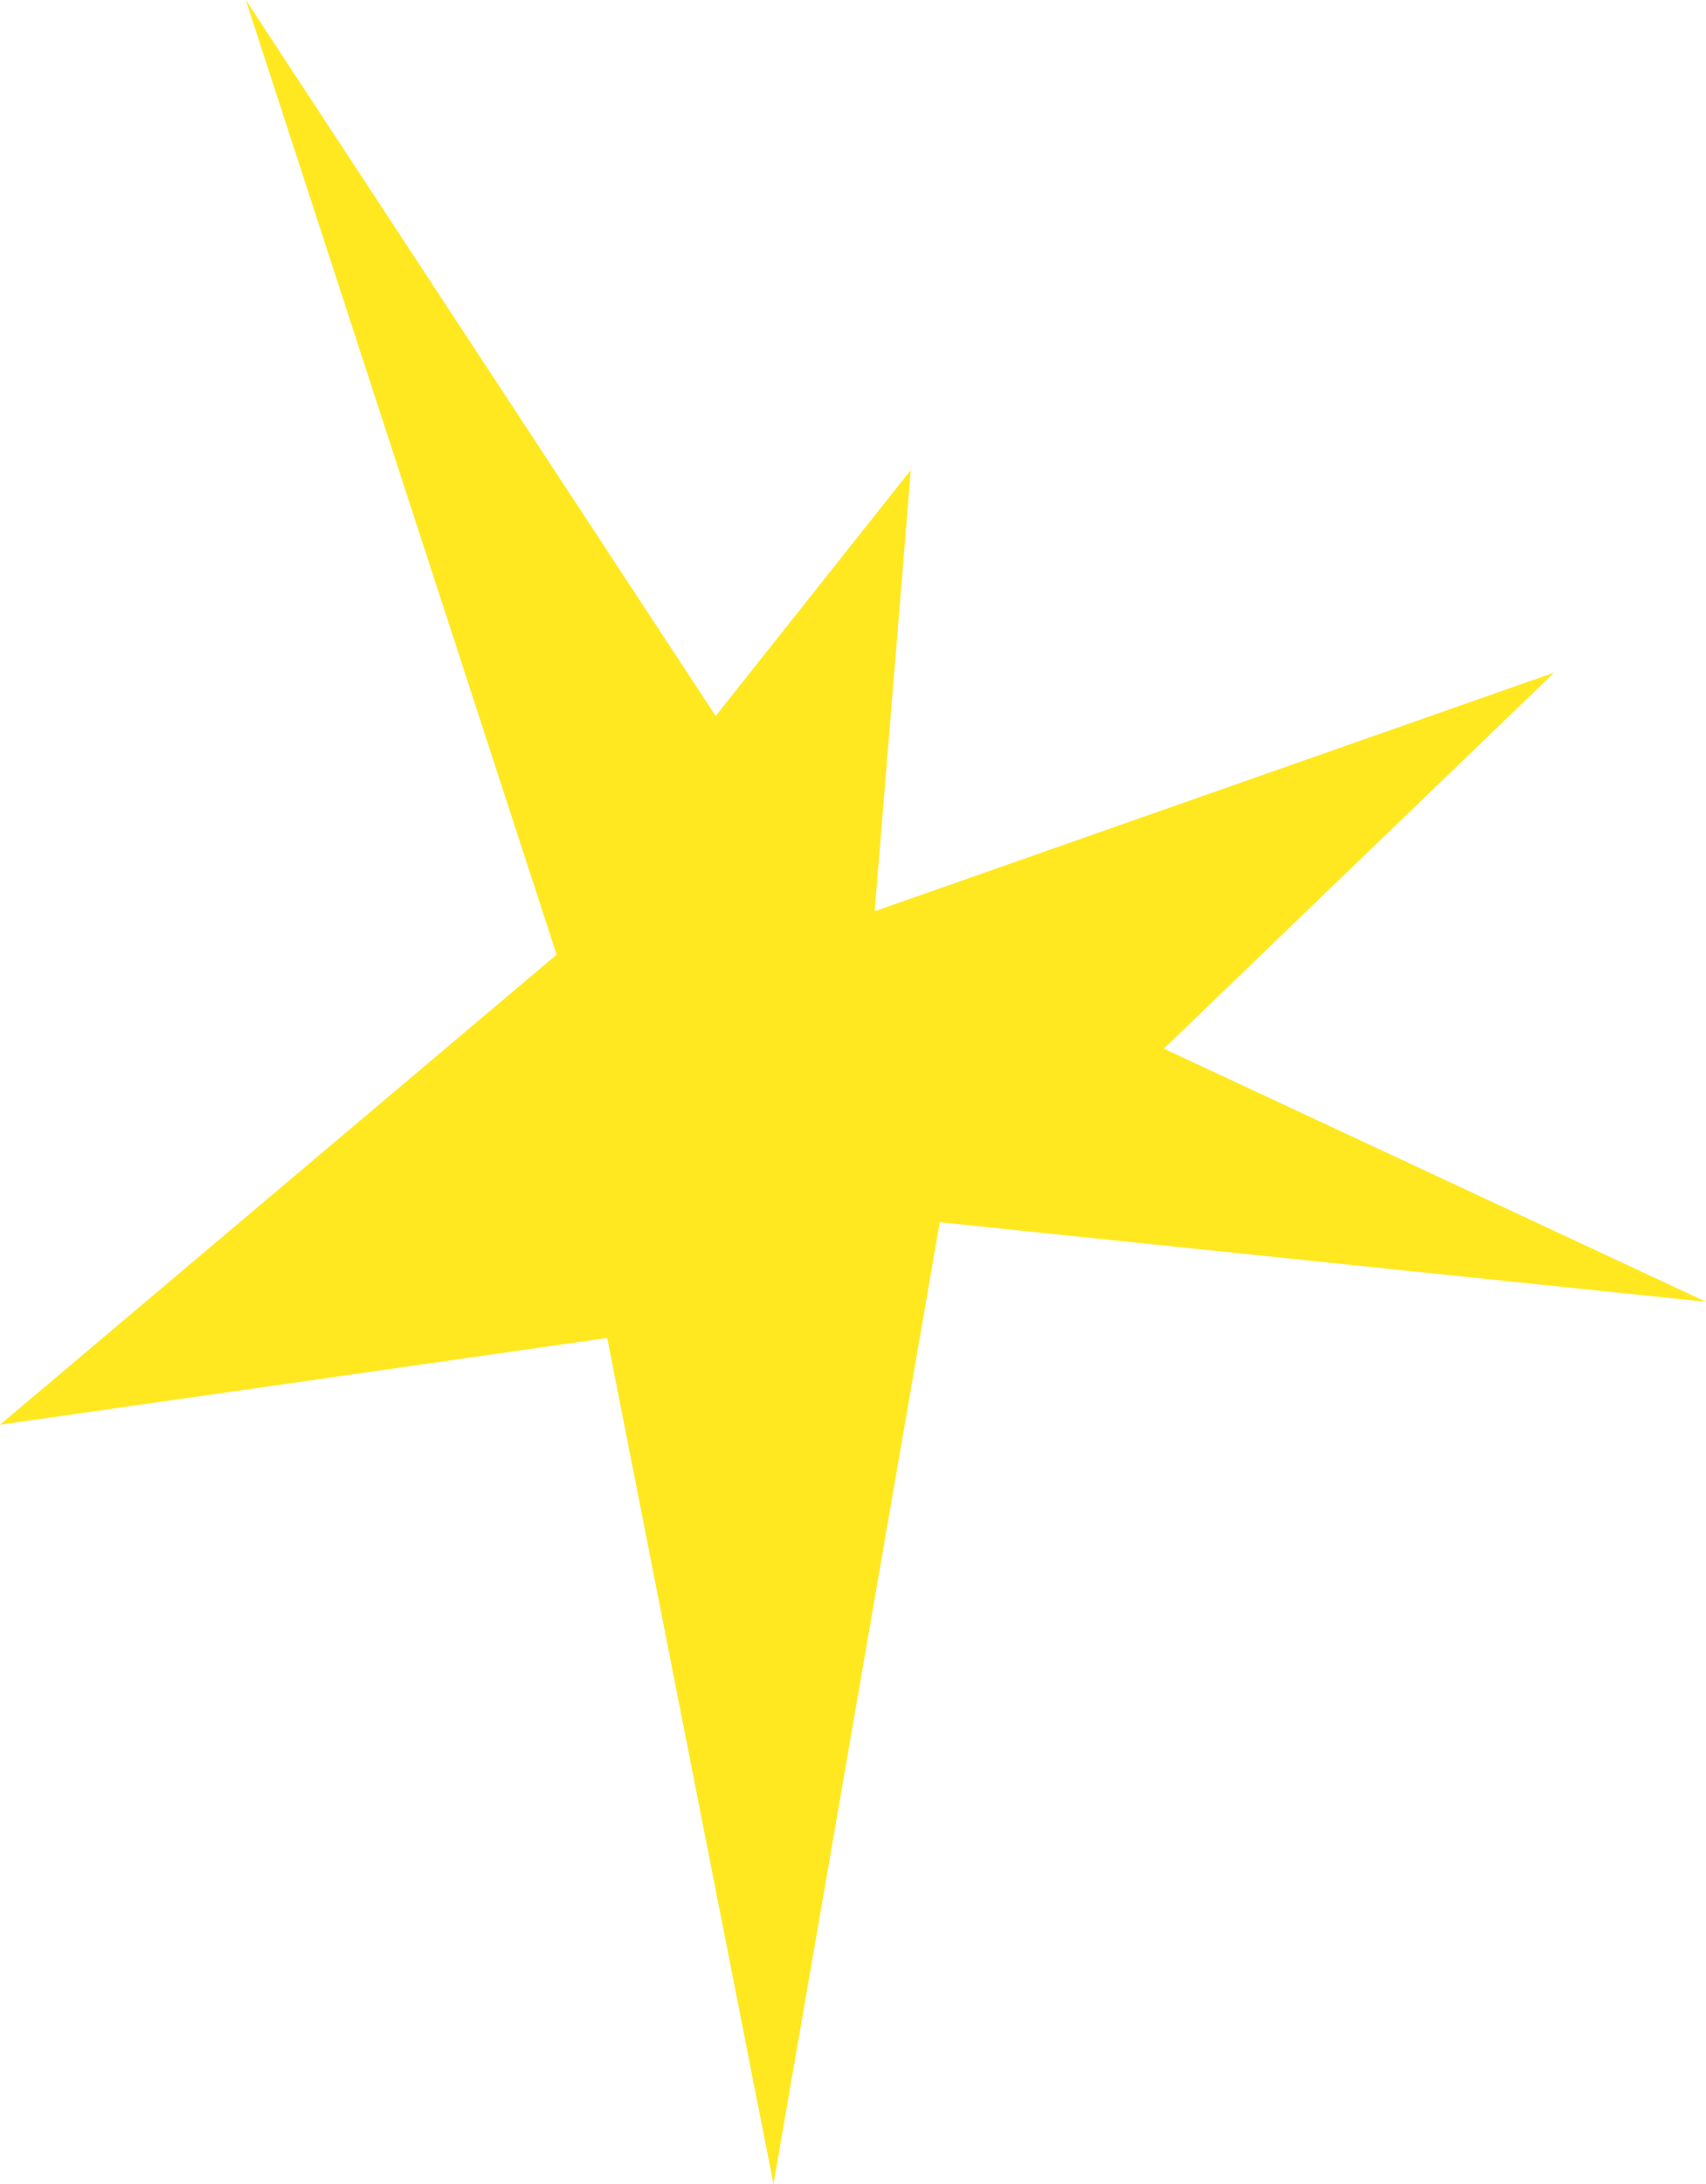 <?xml version="1.0" encoding="UTF-8"?> <svg xmlns="http://www.w3.org/2000/svg" width="118" height="151" viewBox="0 0 118 151" fill="none"> <path d="M38.5 66L17 0L49.5 49.5L63 32.5L60.5 63L107.5 46.5L80.5 72.5L118 90L65 84.5L53.5 151L42 92.5L0 98.5L38.5 66Z" fill="#FFE820"></path> </svg> 